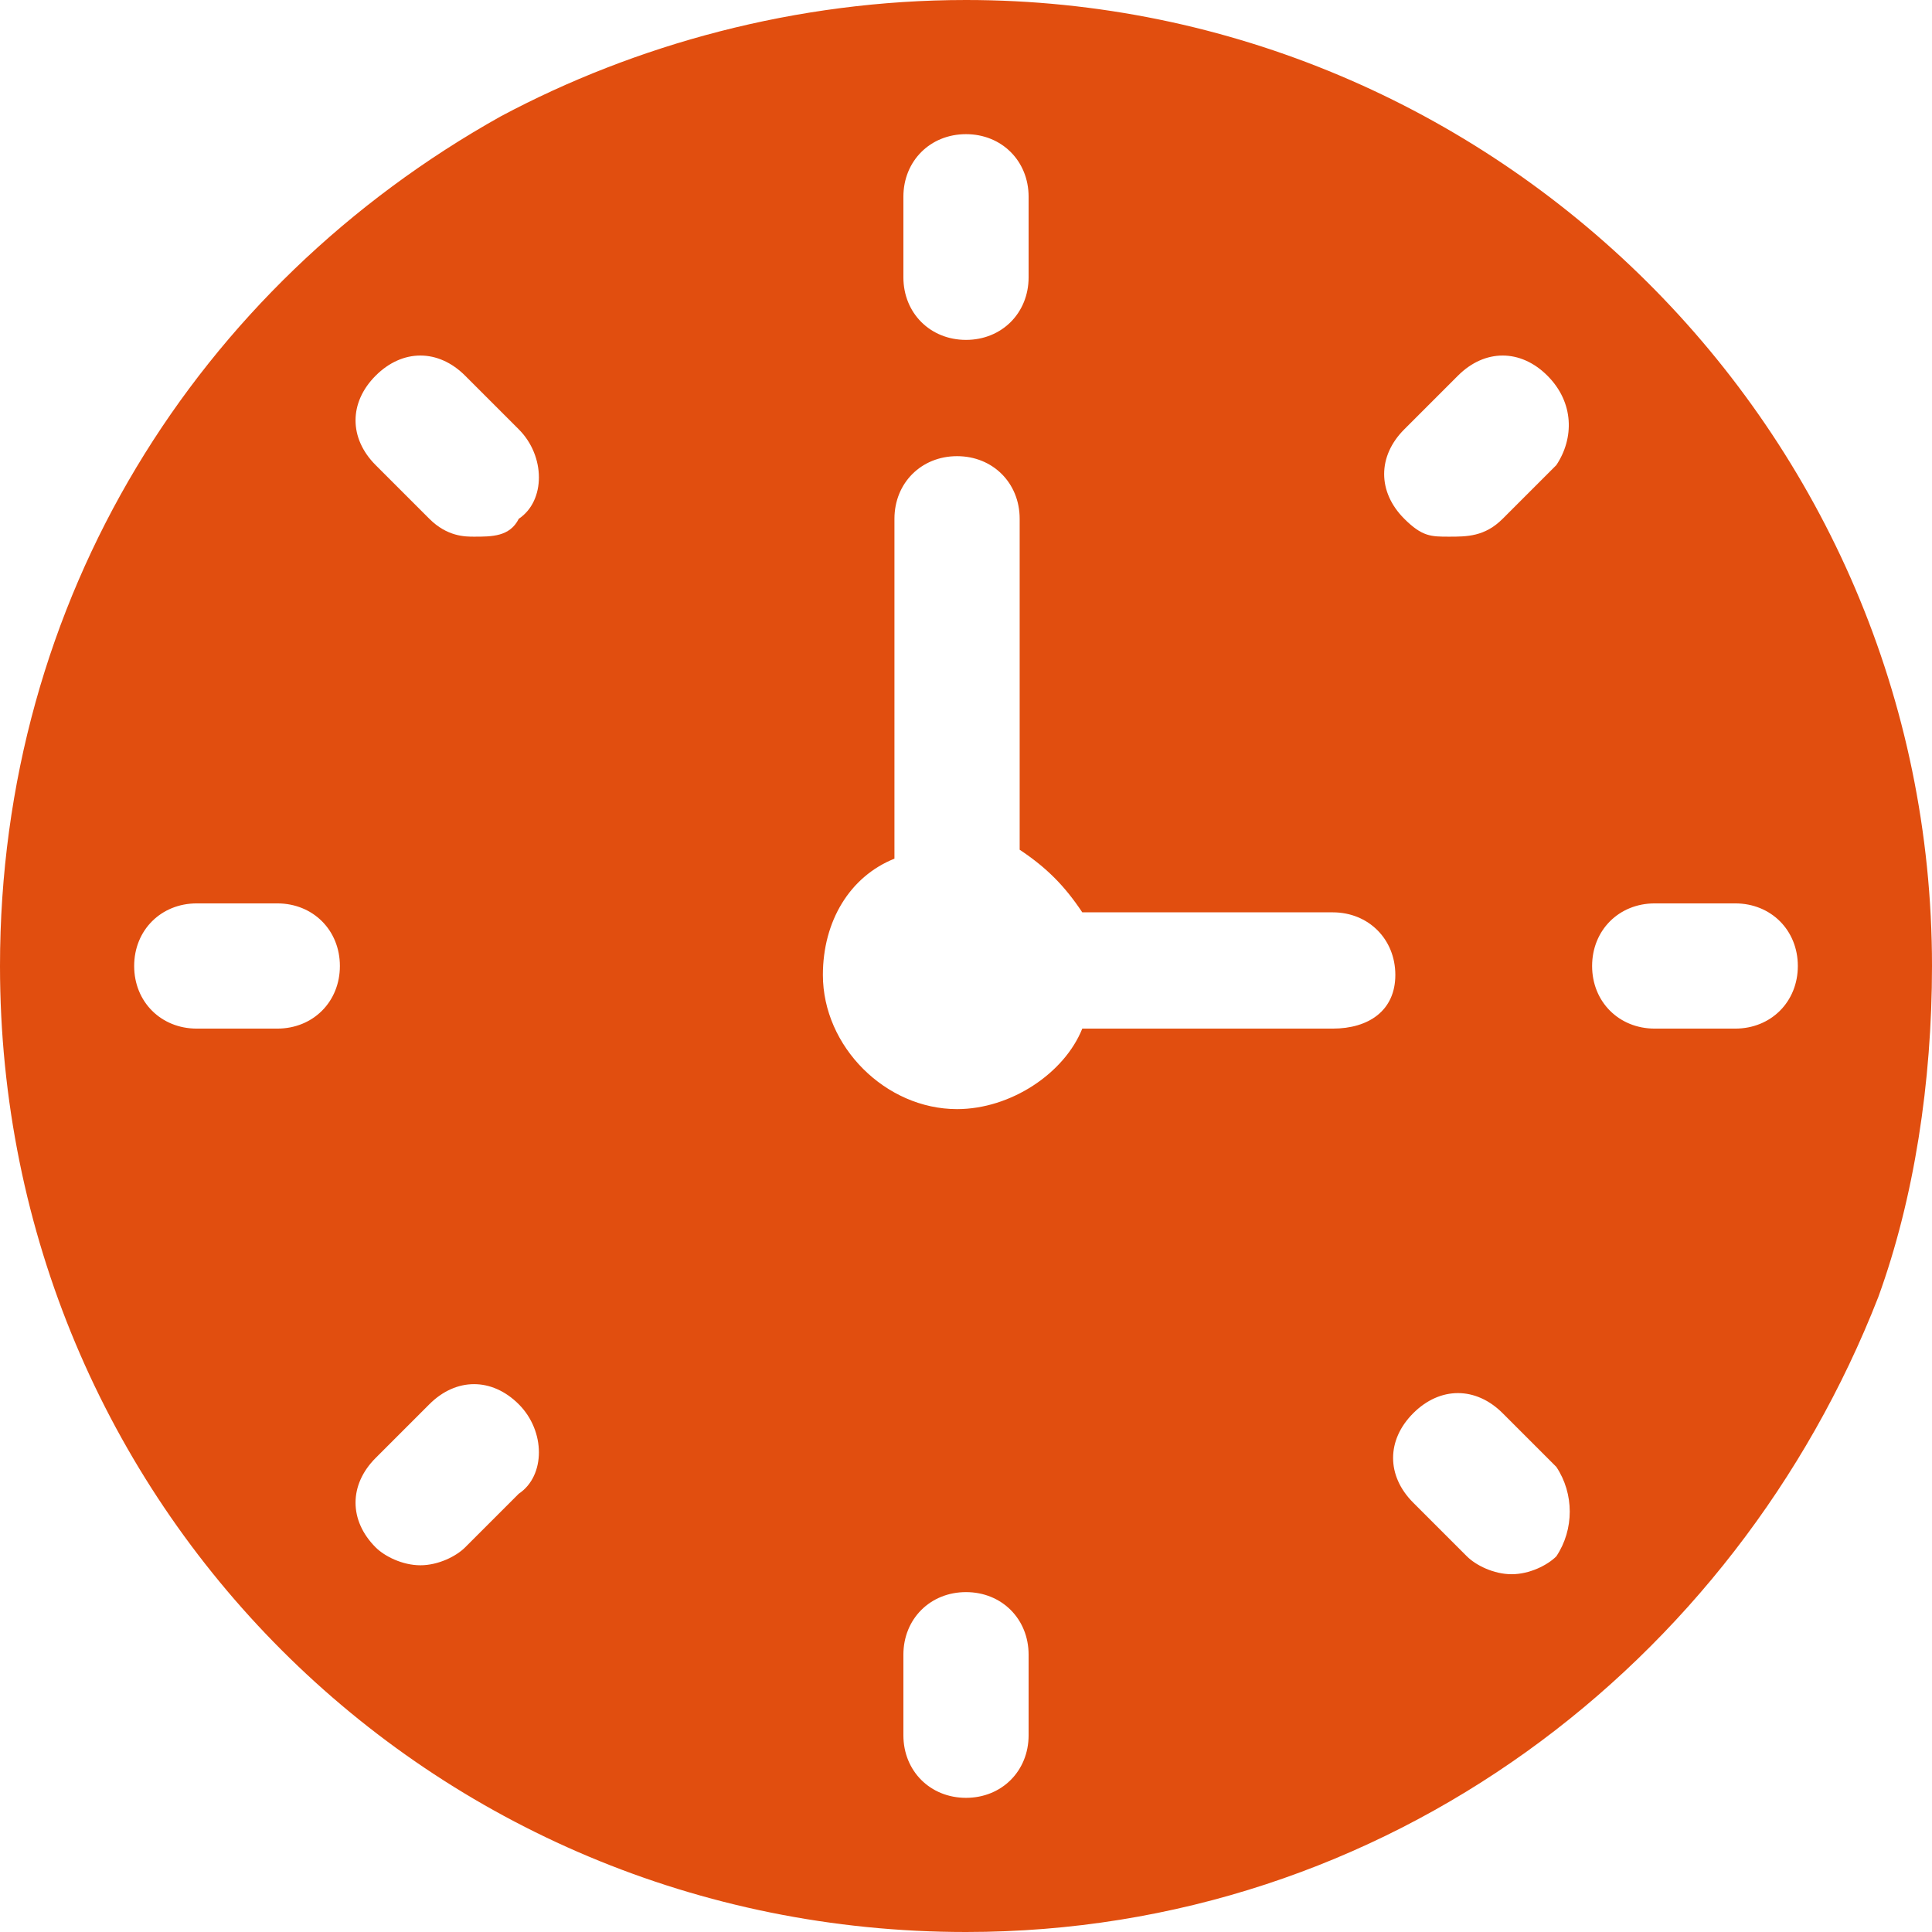 <?xml version="1.0" encoding="utf-8"?>
<!-- Generator: Adobe Illustrator 23.0.2, SVG Export Plug-In . SVG Version: 6.00 Build 0)  -->
<svg version="1.1" id="Calque_1" xmlns="http://www.w3.org/2000/svg" xmlns:xlink="http://www.w3.org/1999/xlink" x="0px" y="0px"
	 viewBox="0 0 21.6 21.6" style="enable-background:new 0 0 21.6 21.6;" xml:space="preserve">
<style type="text/css">
	.st0{fill:#E14E0F;}
</style>
<path class="st0" d="M10.8,0C8.9,0,7.1,0.5,5.6,1.3C2.2,3.2,0,6.7,0,10.8c0,6,4.8,10.8,10.8,10.8c4.7,0,8.6-3,10.2-7.1
	c0.4-1.1,0.6-2.4,0.6-3.7C21.6,4.8,16.7,0,10.8,0z M10.1,2.2c0-0.4,0.3-0.7,0.7-0.7s0.7,0.3,0.7,0.7v0.9c0,0.4-0.3,0.7-0.7,0.7
	s-0.7-0.3-0.7-0.7V2.2z M3.1,11.5H2.2c-0.4,0-0.7-0.3-0.7-0.7s0.3-0.7,0.7-0.7h0.9c0.4,0,0.7,0.3,0.7,0.7S3.5,11.5,3.1,11.5z
	 M5.8,16.7l-0.6,0.6c-0.1,0.1-0.3,0.2-0.5,0.2c-0.2,0-0.4-0.1-0.5-0.2c-0.3-0.3-0.3-0.7,0-1l0.6-0.6c0.3-0.3,0.7-0.3,1,0
	C6.1,16,6.1,16.5,5.8,16.7z M5.8,5.8C5.7,6,5.5,6,5.3,6C5.2,6,5,6,4.8,5.8L4.2,5.2c-0.3-0.3-0.3-0.7,0-1c0.3-0.3,0.7-0.3,1,0
	l0.6,0.6C6.1,5.1,6.1,5.6,5.8,5.8z M11.5,19.4c0,0.4-0.3,0.7-0.7,0.7s-0.7-0.3-0.7-0.7v-0.9c0-0.4,0.3-0.7,0.7-0.7s0.7,0.3,0.7,0.7
	V19.4z M14.9,11.5h-2.6c-0.1,0-0.1,0-0.2,0c-0.2,0.5-0.8,0.9-1.4,0.9c-0.8,0-1.5-0.7-1.5-1.5c0-0.6,0.3-1.1,0.8-1.3V5.8
	c0-0.4,0.3-0.7,0.7-0.7s0.7,0.3,0.7,0.7v3.7c0.3,0.2,0.5,0.4,0.7,0.7c0.1,0,0.1,0,0.2,0h2.6c0.4,0,0.7,0.3,0.7,0.7
	S15.3,11.5,14.9,11.5z M17.4,17.4c-0.1,0.1-0.3,0.2-0.5,0.2c-0.2,0-0.4-0.1-0.5-0.2l-0.6-0.6c-0.3-0.3-0.3-0.7,0-1s0.7-0.3,1,0
	l0.6,0.6C17.6,16.7,17.6,17.1,17.4,17.4z M17.4,5.2l-0.6,0.6C16.6,6,16.4,6,16.2,6S15.9,6,15.7,5.8c-0.3-0.3-0.3-0.7,0-1l0.6-0.6
	c0.3-0.3,0.7-0.3,1,0C17.6,4.5,17.6,4.9,17.4,5.2z M19.4,11.5h-0.9c-0.4,0-0.7-0.3-0.7-0.7s0.3-0.7,0.7-0.7h0.9
	c0.4,0,0.7,0.3,0.7,0.7S19.8,11.5,19.4,11.5z"/>
</svg>

